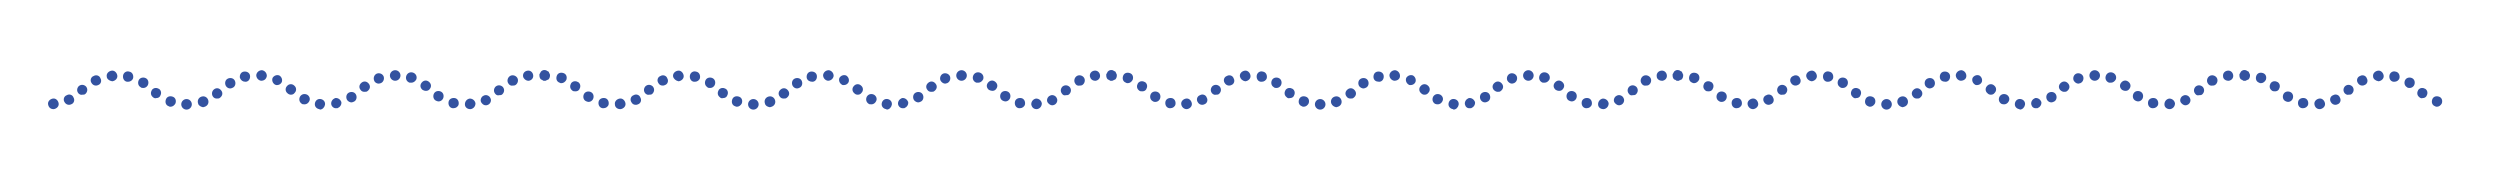 <?xml version="1.0" encoding="utf-8"?>
<!-- Generator: Adobe Illustrator 26.1.0, SVG Export Plug-In . SVG Version: 6.00 Build 0)  -->
<svg version="1.1" id="Layer_1" xmlns="http://www.w3.org/2000/svg" xmlns:xlink="http://www.w3.org/1999/xlink" x="0px" y="0px"
	 viewBox="0 0 520 37.9" style="enable-background:new 0 0 520 37.9;" xml:space="preserve">
<style type="text/css">
	.st0{fill:#3352A0;}
</style>
<g>
	<g>
		<path class="st0" d="M37.7,21.7c0-0.6,0.5-1.1,1.1-1.1l0,0c0,0,0,0,0,0l0,0c0.6,0,1.1,0.5,1.1,1.1l0,0c0,0.6-0.5,1.1-1.1,1.1l0,0
			C38.2,22.8,37.7,22.3,37.7,21.7z M96.7,21.7c0-0.6,0.4-1.1,1-1.2l0,0c0.6,0,1.1,0.4,1.2,1l0,0c0,0.6-0.4,1.1-1,1.2l0,0
			c0,0-0.1,0-0.1,0l0,0C97.2,22.7,96.7,22.3,96.7,21.7z M10,21.7c-0.1-0.6,0.4-1.1,1-1.2l0,0l0,0l0,0c0.6-0.1,1.1,0.4,1.2,1l0,0
			c0.1,0.6-0.4,1.1-1,1.2l0,0c0,0-0.1,0-0.1,0l0,0C10.5,22.7,10.1,22.3,10,21.7z M66.4,22.7c-0.6-0.1-1-0.6-0.9-1.2l0,0
			c0.1-0.6,0.6-1,1.2-0.9l0,0l0,0l0,0c0.6,0.1,1,0.6,0.9,1.2l0,0c-0.1,0.5-0.5,1-1.1,1l0,0C66.5,22.7,66.5,22.7,66.4,22.7z
			 M68.9,21.7c-0.1-0.6,0.3-1.1,0.8-1.3l0,0c0.6-0.1,1.1,0.3,1.3,0.8l0,0c0.1,0.6-0.3,1.1-0.8,1.3l0,0c-0.1,0-0.1,0-0.2,0l0,0
			C69.5,22.6,69,22.2,68.9,21.7z M94.1,22.5L94.1,22.5c-0.6-0.1-0.9-0.7-0.8-1.3l0,0c0.1-0.6,0.7-0.9,1.3-0.8l0,0l0,0l0,0
			c0.6,0.1,0.9,0.7,0.8,1.3l0,0c-0.1,0.5-0.6,0.8-1,0.8l0,0C94.2,22.5,94.2,22.5,94.1,22.5z M41.2,21.5c-0.2-0.6,0.1-1.2,0.7-1.4
			l0,0c0,0,0,0,0,0l0,0c0.6-0.2,1.2,0.1,1.4,0.7l0,0c0.2,0.6-0.1,1.2-0.7,1.4l0,0c-0.1,0-0.2,0.1-0.4,0.1l0,0
			C41.8,22.2,41.3,22,41.2,21.5z M35.1,22.1L35.1,22.1c-0.6-0.2-0.8-0.8-0.6-1.4l0,0c0.2-0.6,0.8-0.8,1.4-0.6l0,0
			c0.6,0.2,0.8,0.8,0.6,1.4l0,0c-0.2,0.4-0.6,0.7-1,0.7l0,0C35.3,22.2,35.2,22.2,35.1,22.1z M100.1,21.3c-0.3-0.5,0-1.2,0.5-1.4l0,0
			l0,0l0,0c0.5-0.3,1.2,0,1.4,0.5l0,0c0.3,0.5,0,1.2-0.5,1.4h0c-0.2,0.1-0.3,0.1-0.5,0.1l0,0C100.6,21.9,100.3,21.6,100.1,21.3z
			 M13.4,21.2c-0.3-0.5-0.1-1.2,0.5-1.4l0,0c0.5-0.3,1.2-0.1,1.4,0.5l0,0c0.3,0.5,0.1,1.2-0.5,1.4l0,0c-0.2,0.1-0.3,0.1-0.5,0.1l0,0
			C14,21.8,13.6,21.6,13.4,21.2z M62.8,21.6c-0.5-0.3-0.7-0.9-0.4-1.5l0,0c0.3-0.5,0.9-0.7,1.5-0.4l0,0c0.5,0.3,0.7,0.9,0.4,1.4l0,0
			c-0.2,0.4-0.6,0.6-0.9,0.6l0,0C63.1,21.7,62.9,21.7,62.8,21.6z M72.2,20.8c-0.3-0.5-0.2-1.2,0.3-1.5l0,0l0,0l0,0
			c0.5-0.3,1.2-0.2,1.5,0.3l0,0c0.3,0.5,0.2,1.2-0.3,1.5l0,0c-0.2,0.1-0.4,0.2-0.6,0.2l0,0C72.8,21.3,72.4,21.1,72.2,20.8z
			 M90.6,20.9L90.6,20.9c-0.5-0.3-0.6-1-0.3-1.5l0,0c0.3-0.5,1-0.6,1.5-0.3l0,0l0,0l0,0c0.5,0.3,0.6,1,0.3,1.5l0,0
			c-0.2,0.3-0.5,0.5-0.9,0.5l0,0C91,21.1,90.8,21,90.6,20.9z M44.3,20.1C44,19.7,44,19,44.5,18.6l0,0c0.5-0.4,1.1-0.3,1.5,0.2l0,0
			c0.4,0.5,0.3,1.1-0.2,1.5l0,0c-0.2,0.2-0.4,0.2-0.7,0.2l0,0C44.8,20.5,44.5,20.4,44.3,20.1z M31.8,20.2c-0.5-0.4-0.5-1-0.2-1.5
			l0,0c0.4-0.5,1-0.5,1.5-0.2l0,0c0.5,0.4,0.5,1,0.2,1.5l0,0c-0.2,0.3-0.5,0.4-0.8,0.4l0,0C32.3,20.5,32,20.4,31.8,20.2z M103,19.5
			c-0.4-0.5-0.3-1.1,0.1-1.5l0,0c0.5-0.4,1.1-0.3,1.5,0.1l0,0c0.4,0.5,0.3,1.1-0.1,1.5l0,0c-0.2,0.2-0.4,0.2-0.7,0.2l0,0
			C103.6,19.9,103.2,19.8,103,19.5z M16.3,19.4c-0.4-0.5-0.3-1.1,0.1-1.5l0,0c0,0,0,0,0,0l0,0c0.5-0.4,1.1-0.3,1.5,0.1l0,0
			c0.4,0.5,0.3,1.1-0.1,1.5l0,0c-0.2,0.2-0.4,0.2-0.7,0.2l0,0C16.8,19.8,16.5,19.6,16.3,19.4z M59.8,19.4L59.8,19.4
			c-0.5-0.4-0.5-1.1-0.1-1.5l0,0c0.4-0.5,1.1-0.5,1.5-0.1l0,0c0.5,0.4,0.5,1.1,0.1,1.5l0,0c-0.2,0.3-0.5,0.4-0.8,0.4l0,0
			C60.3,19.7,60,19.6,59.8,19.4z M75,18.7c-0.4-0.5-0.3-1.1,0.2-1.5l0,0c0.5-0.4,1.1-0.3,1.5,0.2l0,0c0.4,0.5,0.3,1.1-0.2,1.5h0
			c-0.2,0.2-0.4,0.2-0.7,0.2l0,0C75.5,19.1,75.2,19,75,18.7z M87.9,18.7c-0.5-0.4-0.6-1-0.2-1.5l0,0c0.4-0.5,1-0.6,1.5-0.2l0,0
			c0.5,0.4,0.6,1,0.2,1.5l0,0c-0.2,0.3-0.5,0.4-0.8,0.4l0,0C88.3,18.9,88.1,18.8,87.9,18.7z M47,17.9c-0.3-0.5-0.2-1.2,0.3-1.5l0,0
			c0.5-0.3,1.2-0.2,1.5,0.3l0,0c0.3,0.5,0.2,1.2-0.3,1.5l0,0c-0.2,0.1-0.4,0.2-0.6,0.2l0,0C47.5,18.4,47.2,18.2,47,17.9z M29.2,18.1
			c-0.5-0.3-0.6-1-0.3-1.5l0,0c0.3-0.5,1-0.6,1.5-0.3l0,0c0.5,0.3,0.6,1,0.3,1.5l0,0c-0.2,0.3-0.5,0.5-0.9,0.5l0,0
			C29.6,18.3,29.4,18.3,29.2,18.1z M105.7,17.3c-0.3-0.5-0.1-1.2,0.4-1.5l0,0c0.5-0.3,1.2-0.1,1.5,0.4l0,0c0.3,0.5,0.1,1.2-0.4,1.5
			l0,0c-0.2,0.1-0.3,0.1-0.5,0.1l0,0C106.3,17.9,105.9,17.7,105.7,17.3z M19,17.2c-0.3-0.5-0.1-1.2,0.5-1.4l0,0
			c0.5-0.3,1.2-0.1,1.4,0.5l0,0c0.3,0.5,0.1,1.2-0.5,1.4l0,0c-0.2,0.1-0.3,0.1-0.5,0.1l0,0C19.6,17.8,19.2,17.6,19,17.2z M57.2,17.6
			c-0.5-0.3-0.7-0.9-0.5-1.4l0,0c0.3-0.5,0.9-0.7,1.4-0.5l0,0c0.5,0.3,0.7,0.9,0.5,1.4l0,0c-0.2,0.4-0.6,0.6-1,0.6l0,0
			C57.5,17.7,57.4,17.7,57.2,17.6z M77.8,16.7c-0.2-0.6,0.1-1.2,0.6-1.4l0,0c0,0,0,0,0,0l0,0c0.6-0.2,1.2,0.1,1.4,0.6l0,0
			c0.2,0.6-0.1,1.2-0.6,1.4l0,0c-0.1,0-0.3,0.1-0.4,0.1l0,0C78.3,17.4,77.9,17.1,77.8,16.7z M85.2,17.2c-0.6-0.2-0.9-0.8-0.7-1.4
			l0,0c0.2-0.6,0.8-0.9,1.4-0.7l0,0c0.6,0.2,0.9,0.8,0.7,1.4l0,0c-0.2,0.4-0.6,0.7-1,0.7l0,0C85.4,17.2,85.3,17.2,85.2,17.2z
			 M49.9,16.2c-0.1-0.6,0.2-1.2,0.8-1.3l0,0c0.6-0.1,1.2,0.2,1.3,0.8l0,0c0.1,0.6-0.2,1.2-0.8,1.3l0,0c-0.1,0-0.2,0-0.2,0l0,0
			C50.5,17,50.1,16.7,49.9,16.2z M26.4,17c-0.6-0.1-0.9-0.7-0.8-1.3l0,0c0.1-0.6,0.7-1,1.3-0.8l0,0l0,0l0,0c0.6,0.1,0.9,0.7,0.8,1.3
			l0,0c-0.1,0.5-0.6,0.8-1,0.8l0,0C26.6,17,26.5,17,26.4,17z M108.8,15.9c-0.1-0.6,0.3-1.1,0.9-1.2l0,0l0,0l0,0
			c0.6-0.1,1.1,0.3,1.2,0.9l0,0c0.1,0.6-0.3,1.1-0.9,1.2l0,0c0,0-0.1,0-0.1,0l0,0C109.4,16.8,108.9,16.4,108.8,15.9z M22.2,15.9
			c-0.1-0.6,0.4-1.1,1-1.2l0,0c0.6-0.1,1.1,0.4,1.2,1l0,0c0.1,0.6-0.4,1.1-1,1.2l0,0c0,0-0.1,0-0.1,0l0,0
			C22.7,16.8,22.2,16.4,22.2,15.9z M54.3,16.8L54.3,16.8c-0.6-0.1-1-0.6-1-1.2l0,0c0.1-0.6,0.6-1,1.2-1l0,0l0,0l0,0
			c0.6,0.1,1,0.6,1,1.2l0,0C55.4,16.4,55,16.8,54.3,16.8L54.3,16.8C54.4,16.8,54.3,16.8,54.3,16.8z M81.1,15.7
			c0-0.6,0.5-1.1,1.1-1.1l0,0c0.6,0,1.1,0.5,1.1,1.1l0,0c0,0.6-0.5,1.1-1.1,1.1l0,0c0,0,0,0,0,0l0,0C81.6,16.8,81.1,16.3,81.1,15.7z
			"/>
	</g>
	<g>
		<path class="st0" d="M113.3,16.8c-0.1,0-0.1,0-0.2,0c-0.1,0-0.1,0-0.2-0.1c-0.1,0-0.1-0.1-0.2-0.1c-0.1,0-0.1-0.1-0.2-0.1
			c-0.2-0.2-0.3-0.5-0.3-0.8c0-0.1,0-0.1,0-0.2c0-0.1,0-0.1,0.1-0.2c0-0.1,0.1-0.1,0.1-0.2c0-0.1,0.1-0.1,0.1-0.2
			c0.3-0.3,0.6-0.4,1-0.3c0.1,0,0.1,0,0.2,0.1c0.1,0,0.1,0.1,0.2,0.1c0.1,0,0.1,0.1,0.2,0.1c0,0,0.1,0.1,0.1,0.2
			c0,0.1,0.1,0.1,0.1,0.2c0,0.1,0,0.1,0.1,0.2c0,0.1,0,0.1,0,0.2c0,0.3-0.1,0.6-0.3,0.8c0,0-0.1,0.1-0.2,0.1c-0.1,0-0.1,0.1-0.2,0.1
			c-0.1,0-0.1,0-0.2,0.1C113.5,16.8,113.4,16.8,113.3,16.8z"/>
		<path class="st0" d="M116.4,17.2L116.4,17.2c-0.6-0.2-0.8-0.8-0.6-1.4l0,0c0.2-0.6,0.8-0.8,1.4-0.6l0,0c0.6,0.2,0.8,0.8,0.6,1.4
			l0,0c-0.2,0.4-0.6,0.7-1,0.7l0,0C116.6,17.3,116.5,17.3,116.4,17.2z"/>
		<path class="st0" d="M155.6,21.7c0-0.6,0.5-1.1,1.1-1.1l0,0c0,0,0,0,0,0l0,0c0.6,0,1.1,0.5,1.1,1.1l0,0c0,0.6-0.5,1.1-1.1,1.1l0,0
			C156.1,22.8,155.6,22.3,155.6,21.7z M214.5,21.7c0-0.6,0.4-1.1,1-1.2l0,0c0.6,0,1.1,0.4,1.2,1l0,0c0,0.6-0.4,1.1-1,1.2l0,0
			c0,0-0.1,0-0.1,0l0,0C215,22.7,214.6,22.3,214.5,21.7z M127.9,21.7c-0.1-0.6,0.4-1.1,1-1.2l0,0l0,0l0,0c0.6-0.1,1.1,0.4,1.2,1l0,0
			c0.1,0.6-0.4,1.1-1,1.2l0,0c0,0-0.1,0-0.1,0l0,0C128.4,22.7,127.9,22.3,127.9,21.7z M184.3,22.7c-0.6-0.1-1-0.6-0.9-1.2l0,0
			c0.1-0.6,0.6-1,1.2-0.9l0,0l0,0l0,0c0.6,0.1,1,0.6,0.9,1.2l0,0c-0.1,0.5-0.5,1-1.1,1l0,0C184.4,22.7,184.4,22.7,184.3,22.7z
			 M186.8,21.7c-0.1-0.6,0.3-1.1,0.8-1.3l0,0c0.6-0.1,1.1,0.3,1.3,0.8l0,0c0.1,0.6-0.3,1.1-0.8,1.3l0,0c-0.1,0-0.1,0-0.2,0l0,0
			C187.4,22.6,186.9,22.2,186.8,21.7z M125.3,22.5L125.3,22.5c-0.6-0.1-0.9-0.7-0.8-1.3l0,0c0.1-0.6,0.7-0.9,1.3-0.8l0,0l0,0l0,0
			c0.6,0.1,0.9,0.7,0.8,1.3l0,0c-0.1,0.5-0.6,0.8-1,0.8l0,0C125.4,22.5,125.4,22.5,125.3,22.5z M211.9,22.5L211.9,22.5
			c-0.6-0.1-0.9-0.7-0.8-1.3l0,0c0.1-0.6,0.7-0.9,1.3-0.8l0,0l0,0l0,0c0.6,0.1,0.9,0.7,0.8,1.3l0,0c-0.1,0.5-0.6,0.8-1,0.8l0,0
			C212.1,22.5,212,22.5,211.9,22.5z M159.1,21.5c-0.2-0.6,0.1-1.2,0.7-1.4l0,0c0,0,0,0,0,0l0,0c0.6-0.2,1.2,0.1,1.4,0.7l0,0
			c0.2,0.6-0.1,1.2-0.7,1.4l0,0c-0.1,0-0.2,0.1-0.4,0.1l0,0C159.6,22.2,159.2,22,159.1,21.5z M152.9,22.1L152.9,22.1
			c-0.6-0.2-0.8-0.8-0.6-1.4l0,0c0.2-0.6,0.8-0.8,1.4-0.6l0,0c0.6,0.2,0.8,0.8,0.6,1.4l0,0c-0.2,0.4-0.6,0.7-1,0.7l0,0
			C153.2,22.2,153.1,22.2,152.9,22.1z M217.9,21.3c-0.3-0.5,0-1.2,0.5-1.4l0,0l0,0l0,0c0.5-0.3,1.2,0,1.4,0.5l0,0
			c0.3,0.5,0,1.2-0.5,1.4h0c-0.2,0.1-0.3,0.1-0.5,0.1l0,0C218.5,21.9,218.1,21.6,217.9,21.3z M131.3,21.2c-0.3-0.5-0.1-1.2,0.5-1.4
			l0,0c0.5-0.3,1.2-0.1,1.4,0.5l0,0c0.3,0.5,0.1,1.2-0.5,1.4l0,0c-0.2,0.1-0.3,0.1-0.5,0.1l0,0C131.8,21.8,131.5,21.6,131.3,21.2z
			 M180.7,21.6c-0.5-0.3-0.7-0.9-0.4-1.5l0,0c0.3-0.5,0.9-0.7,1.5-0.4l0,0c0.5,0.3,0.7,0.9,0.4,1.4l0,0c-0.2,0.4-0.6,0.6-0.9,0.6
			l0,0C181,21.7,180.8,21.7,180.7,21.6z M190.1,20.8c-0.3-0.5-0.2-1.2,0.3-1.5l0,0l0,0l0,0c0.5-0.3,1.2-0.2,1.5,0.3l0,0
			c0.3,0.5,0.2,1.2-0.3,1.5l0,0c-0.2,0.1-0.4,0.2-0.6,0.2l0,0C190.7,21.3,190.3,21.1,190.1,20.8z M121.8,21c-0.5-0.3-0.6-1-0.3-1.5
			l0,0c0.3-0.5,1-0.6,1.5-0.3l0,0l0,0l0,0c0.5,0.3,0.6,1,0.3,1.5l0,0c-0.2,0.3-0.5,0.5-0.9,0.5l0,0C122.2,21.2,122,21.1,121.8,21z
			 M208.5,20.9L208.5,20.9c-0.5-0.3-0.6-1-0.3-1.5l0,0c0.3-0.5,1-0.6,1.5-0.3l0,0l0,0l0,0c0.5,0.3,0.6,1,0.3,1.5l0,0
			c-0.2,0.3-0.5,0.5-0.9,0.5l0,0C208.9,21.1,208.7,21,208.5,20.9z M162.2,20.1c-0.4-0.5-0.3-1.1,0.2-1.5l0,0
			c0.5-0.4,1.1-0.3,1.5,0.2l0,0c0.4,0.5,0.3,1.1-0.2,1.5l0,0c-0.2,0.2-0.4,0.2-0.7,0.2l0,0C162.7,20.5,162.4,20.4,162.2,20.1z
			 M149.7,20.2c-0.5-0.4-0.5-1-0.2-1.5l0,0c0.4-0.5,1-0.5,1.5-0.2l0,0c0.5,0.4,0.5,1,0.2,1.5l0,0c-0.2,0.3-0.5,0.4-0.8,0.4l0,0
			C150.1,20.5,149.9,20.4,149.7,20.2z M220.9,19.5c-0.4-0.5-0.3-1.1,0.1-1.5l0,0c0.5-0.4,1.1-0.3,1.5,0.1l0,0
			c0.4,0.5,0.3,1.1-0.1,1.5l0,0c-0.2,0.2-0.4,0.2-0.7,0.2l0,0C221.4,19.9,221.1,19.8,220.9,19.5z M134.2,19.4
			c-0.4-0.5-0.3-1.1,0.1-1.5l0,0c0,0,0,0,0,0l0,0c0.5-0.4,1.1-0.3,1.5,0.1l0,0c0.4,0.5,0.3,1.1-0.1,1.5l0,0
			c-0.2,0.2-0.4,0.2-0.7,0.2l0,0C134.7,19.8,134.4,19.6,134.2,19.4z M177.7,19.4L177.7,19.4c-0.5-0.4-0.5-1.1-0.1-1.5l0,0
			c0.4-0.5,1.1-0.5,1.5-0.1l0,0c0.5,0.4,0.5,1.1,0.1,1.5l0,0c-0.2,0.3-0.5,0.4-0.8,0.4l0,0C178.1,19.7,177.9,19.6,177.7,19.4z
			 M192.9,18.7c-0.4-0.5-0.3-1.1,0.2-1.5l0,0c0.5-0.4,1.1-0.3,1.5,0.2l0,0c0.4,0.5,0.3,1.1-0.2,1.5h0c-0.2,0.2-0.4,0.2-0.7,0.2l0,0
			C193.4,19.1,193.1,19,192.9,18.7z M119,18.8c-0.5-0.4-0.5-1-0.2-1.5l0,0c0.4-0.5,1-0.5,1.5-0.2l0,0c0.5,0.4,0.5,1,0.2,1.5l0,0
			c-0.2,0.3-0.5,0.4-0.8,0.4l0,0C119.4,19,119.2,19,119,18.8z M205.7,18.7c-0.5-0.4-0.6-1-0.2-1.5l0,0c0.4-0.5,1-0.6,1.5-0.2l0,0
			c0.5,0.4,0.6,1,0.2,1.5l0,0c-0.2,0.3-0.5,0.4-0.8,0.4l0,0C206.2,18.9,205.9,18.8,205.7,18.7z M164.9,17.9
			c-0.3-0.5-0.2-1.2,0.3-1.5l0,0c0.5-0.3,1.2-0.2,1.5,0.3l0,0c0.3,0.5,0.2,1.2-0.3,1.5l0,0c-0.2,0.1-0.4,0.2-0.6,0.2l0,0
			C165.4,18.4,165.1,18.2,164.9,17.9z M147.1,18.1c-0.5-0.3-0.6-1-0.3-1.5l0,0c0.3-0.5,1-0.6,1.5-0.3l0,0c0.5,0.3,0.6,1,0.3,1.5l0,0
			c-0.2,0.3-0.5,0.5-0.9,0.5l0,0C147.5,18.3,147.2,18.3,147.1,18.1z M223.6,17.3c-0.3-0.5-0.1-1.2,0.4-1.5l0,0
			c0.5-0.3,1.2-0.1,1.5,0.4l0,0c0.3,0.5,0.1,1.2-0.4,1.5l0,0c-0.2,0.1-0.3,0.1-0.5,0.1l0,0C224.1,17.9,223.8,17.7,223.6,17.3z
			 M136.9,17.2c-0.3-0.5-0.1-1.2,0.5-1.4l0,0c0.5-0.3,1.2-0.1,1.4,0.5l0,0c0.3,0.5,0.1,1.2-0.5,1.4l0,0c-0.2,0.1-0.3,0.1-0.5,0.1
			l0,0C137.4,17.8,137.1,17.6,136.9,17.2z M175.1,17.6c-0.5-0.3-0.7-0.9-0.5-1.4l0,0c0.3-0.5,0.9-0.7,1.4-0.5l0,0
			c0.5,0.3,0.7,0.9,0.5,1.4l0,0c-0.2,0.4-0.6,0.6-1,0.6l0,0C175.4,17.7,175.2,17.7,175.1,17.6z M195.6,16.7
			c-0.2-0.6,0.1-1.2,0.6-1.4l0,0c0,0,0,0,0,0l0,0c0.6-0.2,1.2,0.1,1.4,0.6l0,0c0.2,0.6-0.1,1.2-0.6,1.4l0,0c-0.1,0-0.3,0.1-0.4,0.1
			l0,0C196.2,17.4,195.8,17.1,195.6,16.7z M203.1,17.2c-0.6-0.2-0.9-0.8-0.7-1.4l0,0c0.2-0.6,0.8-0.9,1.4-0.7l0,0
			c0.6,0.2,0.9,0.8,0.7,1.4l0,0c-0.2,0.4-0.6,0.7-1,0.7l0,0C203.3,17.2,203.2,17.2,203.1,17.2z M167.8,16.2
			c-0.1-0.6,0.2-1.2,0.8-1.3l0,0c0.6-0.1,1.2,0.2,1.3,0.8l0,0c0.1,0.6-0.2,1.2-0.8,1.3l0,0c-0.1,0-0.2,0-0.2,0l0,0
			C168.4,17,167.9,16.7,167.8,16.2z M144.3,17c-0.6-0.1-0.9-0.7-0.8-1.3l0,0c0.1-0.6,0.7-1,1.3-0.8l0,0l0,0l0,0
			c0.6,0.1,0.9,0.7,0.8,1.3l0,0c-0.1,0.5-0.6,0.8-1,0.8l0,0C144.4,17,144.4,17,144.3,17z M226.7,15.9c-0.1-0.6,0.3-1.1,0.9-1.2l0,0
			l0,0l0,0c0.6-0.1,1.1,0.3,1.2,0.9l0,0c0.1,0.6-0.3,1.1-0.9,1.2l0,0c0,0-0.1,0-0.1,0l0,0C227.2,16.8,226.8,16.4,226.7,15.9z
			 M140,15.9c-0.1-0.6,0.4-1.1,1-1.2l0,0c0.6-0.1,1.1,0.4,1.2,1l0,0c0.1,0.6-0.4,1.1-1,1.2l0,0c0,0-0.1,0-0.1,0l0,0
			C140.6,16.8,140.1,16.4,140,15.9z M172.2,16.8L172.2,16.8c-0.6-0.1-1-0.6-1-1.2l0,0c0.1-0.6,0.6-1,1.2-1l0,0l0,0l0,0
			c0.6,0.1,1,0.6,1,1.2l0,0C173.3,16.4,172.8,16.8,172.2,16.8L172.2,16.8C172.2,16.8,172.2,16.8,172.2,16.8z M198.9,15.7
			c0-0.6,0.5-1.1,1.1-1.1l0,0c0.6,0,1.1,0.5,1.1,1.1l0,0c0,0.6-0.5,1.1-1.1,1.1l0,0c0,0,0,0,0,0l0,0
			C199.4,16.8,198.9,16.3,198.9,15.7z"/>
	</g>
	<g>
		<path class="st0" d="M231.2,16.8c-0.1,0-0.1,0-0.2,0c-0.1,0-0.1,0-0.2-0.1c-0.1,0-0.1-0.1-0.2-0.1c-0.1,0-0.1-0.1-0.2-0.1
			c-0.2-0.2-0.3-0.5-0.3-0.8c0-0.1,0-0.1,0-0.2c0-0.1,0-0.1,0.1-0.2c0-0.1,0.1-0.1,0.1-0.2c0-0.1,0.1-0.1,0.1-0.2
			c0.3-0.3,0.6-0.4,1-0.3c0.1,0,0.1,0,0.2,0.1c0.1,0,0.1,0.1,0.2,0.1c0.1,0,0.1,0.1,0.2,0.1c0,0,0.1,0.1,0.1,0.2
			c0,0.1,0.1,0.1,0.1,0.2c0,0.1,0,0.1,0.1,0.2c0,0.1,0,0.1,0,0.2c0,0.3-0.1,0.6-0.3,0.8c0,0-0.1,0.1-0.2,0.1c-0.1,0-0.1,0.1-0.2,0.1
			c-0.1,0-0.1,0-0.2,0.1C231.3,16.8,231.3,16.8,231.2,16.8z"/>
		<path class="st0" d="M234.2,17.2L234.2,17.2c-0.6-0.2-0.8-0.8-0.6-1.4l0,0c0.2-0.6,0.8-0.8,1.4-0.6l0,0c0.6,0.2,0.8,0.8,0.6,1.4
			l0,0c-0.2,0.4-0.6,0.7-1,0.7l0,0C234.5,17.3,234.3,17.3,234.2,17.2z"/>
		<path class="st0" d="M273.5,21.7c0-0.6,0.5-1.1,1.1-1.1l0,0c0,0,0,0,0,0l0,0c0.6,0,1.1,0.5,1.1,1.1l0,0c0,0.6-0.5,1.1-1.1,1.1l0,0
			C274,22.8,273.5,22.3,273.5,21.7z M332.4,21.7c0-0.6,0.4-1.1,1-1.2l0,0c0.6,0,1.1,0.4,1.2,1l0,0c0,0.6-0.4,1.1-1,1.2l0,0
			c0,0-0.1,0-0.1,0l0,0C332.9,22.7,332.4,22.3,332.4,21.7z M245.7,21.7c-0.1-0.6,0.4-1.1,1-1.2l0,0l0,0l0,0c0.6-0.1,1.1,0.4,1.2,1
			l0,0c0.1,0.6-0.4,1.1-1,1.2l0,0c0,0-0.1,0-0.1,0l0,0C246.3,22.7,245.8,22.3,245.7,21.7z M302.2,22.7c-0.6-0.1-1-0.6-0.9-1.2l0,0
			c0.1-0.6,0.6-1,1.2-0.9l0,0l0,0l0,0c0.6,0.1,1,0.6,0.9,1.2l0,0c-0.1,0.5-0.5,1-1.1,1l0,0C302.3,22.7,302.2,22.7,302.2,22.7z
			 M304.7,21.7c-0.1-0.6,0.3-1.1,0.8-1.3l0,0c0.6-0.1,1.1,0.3,1.3,0.8l0,0c0.1,0.6-0.3,1.1-0.8,1.3l0,0c-0.1,0-0.1,0-0.2,0l0,0
			C305.2,22.6,304.8,22.2,304.7,21.7z M243.2,22.5L243.2,22.5c-0.6-0.1-0.9-0.7-0.8-1.3l0,0c0.1-0.6,0.7-0.9,1.3-0.8l0,0l0,0l0,0
			c0.6,0.1,0.9,0.7,0.8,1.3l0,0c-0.1,0.5-0.6,0.8-1,0.8l0,0C243.3,22.5,243.2,22.5,243.2,22.5z M329.8,22.5L329.8,22.5
			c-0.6-0.1-0.9-0.7-0.8-1.3l0,0c0.1-0.6,0.7-0.9,1.3-0.8l0,0l0,0l0,0c0.6,0.1,0.9,0.7,0.8,1.3l0,0c-0.1,0.5-0.6,0.8-1,0.8l0,0
			C330,22.5,329.9,22.5,329.8,22.5z M276.9,21.5c-0.2-0.6,0.1-1.2,0.7-1.4l0,0c0,0,0,0,0,0l0,0c0.6-0.2,1.2,0.1,1.4,0.7l0,0
			c0.2,0.6-0.1,1.2-0.7,1.4l0,0c-0.1,0-0.2,0.1-0.4,0.1l0,0C277.5,22.2,277.1,22,276.9,21.5z M270.8,22.1L270.8,22.1
			c-0.6-0.2-0.8-0.8-0.6-1.4l0,0c0.2-0.6,0.8-0.8,1.4-0.6l0,0c0.6,0.2,0.8,0.8,0.6,1.4l0,0c-0.2,0.4-0.6,0.7-1,0.7l0,0
			C271.1,22.2,270.9,22.2,270.8,22.1z M335.8,21.3c-0.3-0.5,0-1.2,0.5-1.4l0,0l0,0l0,0c0.5-0.3,1.2,0,1.4,0.5l0,0
			c0.3,0.5,0,1.2-0.5,1.4h0c-0.2,0.1-0.3,0.1-0.5,0.1l0,0C336.4,21.9,336,21.6,335.8,21.3z M249.1,21.2c-0.3-0.5-0.1-1.2,0.5-1.4
			l0,0c0.5-0.3,1.2-0.1,1.4,0.5l0,0c0.3,0.5,0.1,1.2-0.5,1.4l0,0c-0.2,0.1-0.3,0.1-0.5,0.1l0,0C249.7,21.8,249.3,21.6,249.1,21.2z
			 M298.5,21.6c-0.5-0.3-0.7-0.9-0.4-1.5l0,0c0.3-0.5,0.9-0.7,1.5-0.4l0,0c0.5,0.3,0.7,0.9,0.4,1.4l0,0c-0.2,0.4-0.6,0.6-0.9,0.6
			l0,0C298.9,21.7,298.7,21.7,298.5,21.6z M308,20.8c-0.3-0.5-0.2-1.2,0.3-1.5l0,0l0,0l0,0c0.5-0.3,1.2-0.2,1.5,0.3l0,0
			c0.3,0.5,0.2,1.2-0.3,1.5l0,0c-0.2,0.1-0.4,0.2-0.6,0.2l0,0C308.5,21.3,308.2,21.1,308,20.8z M239.7,21c-0.5-0.3-0.6-1-0.3-1.5
			l0,0c0.3-0.5,1-0.6,1.5-0.3l0,0l0,0l0,0c0.5,0.3,0.6,1,0.3,1.5l0,0c-0.2,0.3-0.5,0.5-0.9,0.5l0,0C240,21.2,239.8,21.1,239.7,21z
			 M326.3,20.9L326.3,20.9c-0.5-0.3-0.6-1-0.3-1.5l0,0c0.3-0.5,1-0.6,1.5-0.3l0,0l0,0l0,0c0.5,0.3,0.6,1,0.3,1.5l0,0
			c-0.2,0.3-0.5,0.5-0.9,0.5l0,0C326.7,21.1,326.5,21,326.3,20.9z M280.1,20.1c-0.4-0.5-0.3-1.1,0.2-1.5l0,0
			c0.5-0.4,1.1-0.3,1.5,0.2l0,0c0.4,0.5,0.3,1.1-0.2,1.5l0,0c-0.2,0.2-0.4,0.2-0.7,0.2l0,0C280.6,20.5,280.3,20.4,280.1,20.1z
			 M267.6,20.2c-0.5-0.4-0.5-1-0.2-1.5l0,0c0.4-0.5,1-0.5,1.5-0.2l0,0c0.5,0.4,0.5,1,0.2,1.5l0,0c-0.2,0.3-0.5,0.4-0.8,0.4l0,0
			C268,20.5,267.8,20.4,267.6,20.2z M338.8,19.5c-0.4-0.5-0.3-1.1,0.1-1.5l0,0c0.5-0.4,1.1-0.3,1.5,0.1l0,0c0.4,0.5,0.3,1.1-0.1,1.5
			l0,0c-0.2,0.2-0.4,0.2-0.7,0.2l0,0C339.3,19.9,339,19.8,338.8,19.5z M252.1,19.4c-0.4-0.5-0.3-1.1,0.1-1.5l0,0c0,0,0,0,0,0l0,0
			c0.5-0.4,1.1-0.3,1.5,0.1l0,0c0.4,0.5,0.3,1.1-0.1,1.5l0,0c-0.2,0.2-0.4,0.2-0.7,0.2l0,0C252.6,19.8,252.3,19.6,252.1,19.4z
			 M295.6,19.4L295.6,19.4c-0.5-0.4-0.5-1.1-0.1-1.5l0,0c0.4-0.5,1.1-0.5,1.5-0.1l0,0c0.5,0.4,0.5,1.1,0.1,1.5l0,0
			c-0.2,0.3-0.5,0.4-0.8,0.4l0,0C296,19.7,295.8,19.6,295.6,19.4z M310.7,18.7c-0.4-0.5-0.3-1.1,0.2-1.5l0,0
			c0.5-0.4,1.1-0.3,1.5,0.2l0,0c0.4,0.5,0.3,1.1-0.2,1.5h0c-0.2,0.2-0.4,0.2-0.7,0.2l0,0C311.3,19.1,311,19,310.7,18.7z M236.9,18.8
			c-0.5-0.4-0.5-1-0.2-1.5l0,0c0.4-0.5,1-0.5,1.5-0.2l0,0c0.5,0.4,0.5,1,0.2,1.5l0,0c-0.2,0.3-0.5,0.4-0.8,0.4l0,0
			C237.3,19,237.1,19,236.9,18.8z M323.6,18.7c-0.5-0.4-0.6-1-0.2-1.5l0,0c0.4-0.5,1-0.6,1.5-0.2l0,0c0.5,0.4,0.6,1,0.2,1.5l0,0
			c-0.2,0.3-0.5,0.4-0.8,0.4l0,0C324,18.9,323.8,18.8,323.6,18.7z M282.7,17.9c-0.3-0.5-0.2-1.2,0.3-1.5l0,0
			c0.5-0.3,1.2-0.2,1.5,0.3l0,0c0.3,0.5,0.2,1.2-0.3,1.5l0,0c-0.2,0.1-0.4,0.2-0.6,0.2l0,0C283.3,18.4,282.9,18.2,282.7,17.9z
			 M264.9,18.1c-0.5-0.3-0.6-1-0.3-1.5l0,0c0.3-0.5,1-0.6,1.5-0.3l0,0c0.5,0.3,0.6,1,0.3,1.5l0,0c-0.2,0.3-0.5,0.5-0.9,0.5l0,0
			C265.3,18.3,265.1,18.3,264.9,18.1z M341.4,17.3c-0.3-0.5-0.1-1.2,0.4-1.5l0,0c0.5-0.3,1.2-0.1,1.5,0.4l0,0
			c0.3,0.5,0.1,1.2-0.4,1.5l0,0c-0.2,0.1-0.3,0.1-0.5,0.1l0,0C342,17.9,341.6,17.7,341.4,17.3z M254.7,17.2
			c-0.3-0.5-0.1-1.2,0.5-1.4l0,0c0.5-0.3,1.2-0.1,1.4,0.5l0,0c0.3,0.5,0.1,1.2-0.5,1.4l0,0c-0.2,0.1-0.3,0.1-0.5,0.1l0,0
			C255.3,17.8,254.9,17.6,254.7,17.2z M293,17.6c-0.5-0.3-0.7-0.9-0.5-1.4l0,0c0.3-0.5,0.9-0.7,1.4-0.5l0,0c0.5,0.3,0.7,0.9,0.5,1.4
			l0,0c-0.2,0.4-0.6,0.6-1,0.6l0,0C293.3,17.7,293.1,17.7,293,17.6z M313.5,16.7c-0.2-0.6,0.1-1.2,0.6-1.4l0,0c0,0,0,0,0,0l0,0
			c0.6-0.2,1.2,0.1,1.4,0.6l0,0c0.2,0.6-0.1,1.2-0.6,1.4l0,0c-0.1,0-0.3,0.1-0.4,0.1l0,0C314.1,17.4,313.7,17.1,313.5,16.7z
			 M320.9,17.2c-0.6-0.2-0.9-0.8-0.7-1.4l0,0c0.2-0.6,0.8-0.9,1.4-0.7l0,0c0.6,0.2,0.9,0.8,0.7,1.4l0,0c-0.2,0.4-0.6,0.7-1,0.7l0,0
			C321.2,17.2,321,17.2,320.9,17.2z M285.7,16.2c-0.1-0.6,0.2-1.2,0.8-1.3l0,0c0.6-0.1,1.2,0.2,1.3,0.8l0,0c0.1,0.6-0.2,1.2-0.8,1.3
			l0,0c-0.1,0-0.2,0-0.2,0l0,0C286.2,17,285.8,16.7,285.7,16.2z M262.2,17c-0.6-0.1-0.9-0.7-0.8-1.3l0,0c0.1-0.6,0.7-1,1.3-0.8l0,0
			l0,0l0,0c0.6,0.1,0.9,0.7,0.8,1.3l0,0c-0.1,0.5-0.6,0.8-1,0.8l0,0C262.3,17,262.2,17,262.2,17z M344.6,15.9
			c-0.1-0.6,0.3-1.1,0.9-1.2l0,0l0,0l0,0c0.6-0.1,1.1,0.3,1.2,0.9l0,0c0.1,0.6-0.3,1.1-0.9,1.2l0,0c0,0-0.1,0-0.1,0l0,0
			C345.1,16.8,344.6,16.4,344.6,15.9z M257.9,15.9c-0.1-0.6,0.4-1.1,1-1.2l0,0c0.6-0.1,1.1,0.4,1.2,1l0,0c0.1,0.6-0.4,1.1-1,1.2l0,0
			c0,0-0.1,0-0.1,0l0,0C258.4,16.8,258,16.4,257.9,15.9z M290,16.8L290,16.8c-0.6-0.1-1-0.6-1-1.2l0,0c0.1-0.6,0.6-1,1.2-1l0,0l0,0
			l0,0c0.6,0.1,1,0.6,1,1.2l0,0C291.2,16.4,290.7,16.8,290,16.8L290,16.8C290.1,16.8,290.1,16.8,290,16.8z M316.8,15.7
			c0-0.6,0.5-1.1,1.1-1.1l0,0c0.6,0,1.1,0.5,1.1,1.1l0,0c0,0.6-0.5,1.1-1.1,1.1l0,0c0,0,0,0,0,0l0,0
			C317.3,16.8,316.8,16.3,316.8,15.7z"/>
	</g>
	<g>
		<path class="st0" d="M349,16.8c-0.1,0-0.1,0-0.2,0c-0.1,0-0.1,0-0.2-0.1s-0.1-0.1-0.2-0.1c-0.1,0-0.1-0.1-0.2-0.1
			c-0.2-0.2-0.3-0.5-0.3-0.8c0-0.1,0-0.1,0-0.2c0-0.1,0-0.1,0.1-0.2c0-0.1,0.1-0.1,0.1-0.2c0-0.1,0.1-0.1,0.1-0.2
			c0.3-0.3,0.6-0.4,1-0.3c0.1,0,0.1,0,0.2,0.1c0.1,0,0.1,0.1,0.2,0.1c0.1,0,0.1,0.1,0.2,0.1c0,0,0.1,0.1,0.1,0.2
			c0,0.1,0.1,0.1,0.1,0.2c0,0.1,0,0.1,0.1,0.2c0,0.1,0,0.1,0,0.2c0,0.3-0.1,0.6-0.3,0.8c0,0-0.1,0.1-0.2,0.1c-0.1,0-0.1,0.1-0.2,0.1
			c-0.1,0-0.1,0-0.2,0.1C349.1,16.8,349.1,16.8,349,16.8z"/>
		<path class="st0" d="M352,17.2L352,17.2c-0.6-0.2-0.8-0.8-0.6-1.4l0,0c0.2-0.6,0.8-0.8,1.4-0.6l0,0c0.6,0.2,0.8,0.8,0.6,1.4l0,0
			c-0.2,0.4-0.6,0.7-1,0.7l0,0C352.3,17.3,352.1,17.3,352,17.2z"/>
		<path class="st0" d="M391.3,21.7c0-0.6,0.5-1.1,1.1-1.1l0,0c0,0,0,0,0,0l0,0c0.6,0,1.1,0.5,1.1,1.1l0,0c0,0.6-0.5,1.1-1.1,1.1l0,0
			C391.8,22.8,391.3,22.3,391.3,21.7z M450.2,21.7c0-0.6,0.4-1.1,1-1.2l0,0c0.6,0,1.1,0.4,1.2,1l0,0c0,0.6-0.4,1.1-1,1.2l0,0
			c0,0-0.1,0-0.1,0l0,0C450.7,22.7,450.2,22.3,450.2,21.7z M363.5,21.7c-0.1-0.6,0.4-1.1,1-1.2l0,0l0,0l0,0c0.6-0.1,1.1,0.4,1.2,1
			l0,0c0.1,0.6-0.4,1.1-1,1.2l0,0c0,0-0.1,0-0.1,0l0,0C364.1,22.7,363.6,22.3,363.5,21.7z M420,22.7c-0.6-0.1-1-0.6-0.9-1.2l0,0
			c0.1-0.6,0.6-1,1.2-0.9l0,0l0,0l0,0c0.6,0.1,1,0.6,0.9,1.2l0,0c-0.1,0.5-0.5,1-1.1,1l0,0C420.1,22.7,420,22.7,420,22.7z
			 M422.5,21.7c-0.1-0.6,0.3-1.1,0.8-1.3l0,0c0.6-0.1,1.1,0.3,1.3,0.8l0,0c0.1,0.6-0.3,1.1-0.8,1.3l0,0c-0.1,0-0.1,0-0.2,0l0,0
			C423,22.6,422.6,22.2,422.5,21.7z M361,22.5L361,22.5c-0.6-0.1-0.9-0.7-0.8-1.3l0,0c0.1-0.6,0.7-0.9,1.3-0.8l0,0l0,0l0,0
			c0.6,0.1,0.9,0.7,0.8,1.3l0,0c-0.1,0.5-0.6,0.8-1,0.8l0,0C361.1,22.5,361,22.5,361,22.5z M447.6,22.5L447.6,22.5
			c-0.6-0.1-0.9-0.7-0.8-1.3l0,0c0.1-0.6,0.7-0.9,1.3-0.8l0,0l0,0l0,0c0.6,0.1,0.9,0.7,0.8,1.3l0,0c-0.1,0.5-0.6,0.8-1,0.8l0,0
			C447.8,22.5,447.7,22.5,447.6,22.5z M394.7,21.5c-0.2-0.6,0.1-1.2,0.7-1.4l0,0c0,0,0,0,0,0l0,0c0.6-0.2,1.2,0.1,1.4,0.7l0,0
			c0.2,0.6-0.1,1.2-0.7,1.4l0,0c-0.1,0-0.2,0.1-0.4,0.1l0,0C395.3,22.2,394.9,22,394.7,21.5z M388.6,22.1L388.6,22.1
			c-0.6-0.2-0.8-0.8-0.6-1.4l0,0c0.2-0.6,0.8-0.8,1.4-0.6l0,0c0.6,0.2,0.8,0.8,0.6,1.4l0,0c-0.2,0.4-0.6,0.7-1,0.7l0,0
			C388.9,22.2,388.7,22.2,388.6,22.1z M453.6,21.3c-0.3-0.5,0-1.2,0.5-1.4l0,0l0,0l0,0c0.5-0.3,1.2,0,1.4,0.5l0,0
			c0.3,0.5,0,1.2-0.5,1.4h0c-0.2,0.1-0.3,0.1-0.5,0.1l0,0C454.2,21.9,453.8,21.6,453.6,21.3z M366.9,21.2c-0.3-0.5-0.1-1.2,0.5-1.4
			l0,0c0.5-0.3,1.2-0.1,1.4,0.5l0,0c0.3,0.5,0.1,1.2-0.5,1.4l0,0c-0.2,0.1-0.3,0.1-0.5,0.1l0,0C367.5,21.8,367.1,21.6,366.9,21.2z
			 M416.3,21.6c-0.5-0.3-0.7-0.9-0.4-1.5l0,0c0.3-0.5,0.9-0.7,1.5-0.4l0,0c0.5,0.3,0.7,0.9,0.4,1.4l0,0c-0.2,0.4-0.6,0.6-0.9,0.6
			l0,0C416.7,21.7,416.5,21.7,416.3,21.6z M425.8,20.8c-0.3-0.5-0.2-1.2,0.3-1.5l0,0l0,0l0,0c0.5-0.3,1.2-0.2,1.5,0.3l0,0
			c0.3,0.5,0.2,1.2-0.3,1.5l0,0c-0.2,0.1-0.4,0.2-0.6,0.2l0,0C426.3,21.3,426,21.1,425.8,20.8z M357.5,21c-0.5-0.3-0.6-1-0.3-1.5
			l0,0c0.3-0.5,1-0.6,1.5-0.3l0,0l0,0l0,0c0.5,0.3,0.6,1,0.3,1.5l0,0c-0.2,0.3-0.5,0.5-0.9,0.5l0,0C357.8,21.2,357.6,21.1,357.5,21z
			 M444.1,20.9L444.1,20.9c-0.5-0.3-0.6-1-0.3-1.5l0,0c0.3-0.5,1-0.6,1.5-0.3l0,0l0,0l0,0c0.5,0.3,0.6,1,0.3,1.5l0,0
			c-0.2,0.3-0.5,0.5-0.9,0.5l0,0C444.5,21.1,444.3,21,444.1,20.9z M397.9,20.1c-0.4-0.5-0.3-1.1,0.2-1.5l0,0
			c0.5-0.4,1.1-0.3,1.5,0.2l0,0c0.4,0.5,0.3,1.1-0.2,1.5l0,0c-0.2,0.2-0.4,0.2-0.7,0.2l0,0C398.4,20.5,398.1,20.4,397.9,20.1z
			 M385.4,20.2c-0.5-0.4-0.5-1-0.2-1.5l0,0c0.4-0.5,1-0.5,1.5-0.2l0,0c0.5,0.4,0.5,1,0.2,1.5l0,0c-0.2,0.3-0.5,0.4-0.8,0.4l0,0
			C385.8,20.5,385.6,20.4,385.4,20.2z M456.6,19.5c-0.4-0.5-0.3-1.1,0.1-1.5l0,0c0.5-0.4,1.1-0.3,1.5,0.1l0,0
			c0.4,0.5,0.3,1.1-0.1,1.5l0,0c-0.2,0.2-0.4,0.2-0.7,0.2l0,0C457.1,19.9,456.8,19.8,456.6,19.5z M369.9,19.4
			c-0.4-0.5-0.3-1.1,0.1-1.5l0,0c0,0,0,0,0,0l0,0c0.5-0.4,1.1-0.3,1.5,0.1l0,0c0.4,0.5,0.3,1.1-0.1,1.5l0,0
			c-0.2,0.2-0.4,0.2-0.7,0.2l0,0C370.4,19.8,370.1,19.6,369.9,19.4z M413.4,19.4L413.4,19.4c-0.5-0.4-0.5-1.1-0.1-1.5l0,0
			c0.4-0.5,1.1-0.5,1.5-0.1l0,0c0.5,0.4,0.5,1.1,0.1,1.5l0,0c-0.2,0.3-0.5,0.4-0.8,0.4l0,0C413.8,19.7,413.6,19.6,413.4,19.4z
			 M428.5,18.7c-0.4-0.5-0.3-1.1,0.2-1.5l0,0c0.5-0.4,1.1-0.3,1.5,0.2l0,0c0.4,0.5,0.3,1.1-0.2,1.5h0c-0.2,0.2-0.4,0.2-0.7,0.2l0,0
			C429.1,19.1,428.8,19,428.5,18.7z M354.7,18.8c-0.5-0.4-0.5-1-0.2-1.5l0,0c0.4-0.5,1-0.5,1.5-0.2l0,0c0.5,0.4,0.5,1,0.2,1.5l0,0
			c-0.2,0.3-0.5,0.4-0.8,0.4l0,0C355.1,19,354.9,19,354.7,18.8z M441.4,18.7c-0.5-0.4-0.6-1-0.2-1.5l0,0c0.4-0.5,1-0.6,1.5-0.2l0,0
			c0.5,0.4,0.6,1,0.2,1.5l0,0c-0.2,0.3-0.5,0.4-0.8,0.4l0,0C441.8,18.9,441.6,18.8,441.4,18.7z M400.5,17.9
			c-0.3-0.5-0.2-1.2,0.3-1.5l0,0c0.5-0.3,1.2-0.2,1.5,0.3l0,0c0.3,0.5,0.2,1.2-0.3,1.5l0,0c-0.2,0.1-0.4,0.2-0.6,0.2l0,0
			C401.1,18.4,400.7,18.2,400.5,17.9z M382.7,18.1c-0.5-0.3-0.6-1-0.3-1.5l0,0c0.3-0.5,1-0.6,1.5-0.3l0,0c0.5,0.3,0.6,1,0.3,1.5l0,0
			c-0.2,0.3-0.5,0.5-0.9,0.5l0,0C383.1,18.3,382.9,18.3,382.7,18.1z M459.2,17.3c-0.3-0.5-0.1-1.2,0.4-1.5l0,0
			c0.5-0.3,1.2-0.1,1.5,0.4l0,0c0.3,0.5,0.1,1.2-0.4,1.5l0,0c-0.2,0.1-0.3,0.1-0.5,0.1l0,0C459.8,17.9,459.4,17.7,459.2,17.3z
			 M372.5,17.2c-0.3-0.5-0.1-1.2,0.5-1.4l0,0c0.5-0.3,1.2-0.1,1.4,0.5l0,0c0.3,0.5,0.1,1.2-0.5,1.4l0,0c-0.2,0.1-0.3,0.1-0.5,0.1
			l0,0C373.1,17.8,372.7,17.6,372.5,17.2z M410.8,17.6c-0.5-0.3-0.7-0.9-0.5-1.4l0,0c0.3-0.5,0.9-0.7,1.4-0.5l0,0
			c0.5,0.3,0.7,0.9,0.5,1.4l0,0c-0.2,0.4-0.6,0.6-1,0.6l0,0C411.1,17.7,410.9,17.7,410.8,17.6z M431.3,16.7
			c-0.2-0.6,0.1-1.2,0.6-1.4l0,0c0,0,0,0,0,0l0,0c0.6-0.2,1.2,0.1,1.4,0.6l0,0c0.2,0.6-0.1,1.2-0.6,1.4l0,0c-0.1,0-0.3,0.1-0.4,0.1
			l0,0C431.9,17.4,431.5,17.1,431.3,16.7z M438.7,17.2c-0.6-0.2-0.9-0.8-0.7-1.4l0,0c0.2-0.6,0.8-0.9,1.4-0.7l0,0
			c0.6,0.2,0.9,0.8,0.7,1.4l0,0c-0.2,0.4-0.6,0.7-1,0.7l0,0C439,17.2,438.8,17.2,438.7,17.2z M403.5,16.2c-0.1-0.6,0.2-1.2,0.8-1.3
			l0,0c0.6-0.1,1.2,0.2,1.3,0.8l0,0c0.1,0.6-0.2,1.2-0.8,1.3l0,0c-0.1,0-0.2,0-0.2,0l0,0C404,17,403.6,16.7,403.5,16.2z M380,17
			c-0.6-0.1-0.9-0.7-0.8-1.3l0,0c0.1-0.6,0.7-1,1.3-0.8l0,0l0,0l0,0c0.6,0.1,0.9,0.7,0.8,1.3l0,0c-0.1,0.5-0.6,0.8-1,0.8l0,0
			C380.1,17,380,17,380,17z M462.4,15.9c-0.1-0.6,0.3-1.1,0.9-1.2l0,0l0,0l0,0c0.6-0.1,1.1,0.3,1.2,0.9l0,0c0.1,0.6-0.3,1.1-0.9,1.2
			l0,0c0,0-0.1,0-0.1,0l0,0C462.9,16.8,462.4,16.4,462.4,15.9z M375.7,15.9c-0.1-0.6,0.4-1.1,1-1.2l0,0c0.6-0.1,1.1,0.4,1.2,1l0,0
			c0.1,0.6-0.4,1.1-1,1.2l0,0c0,0-0.1,0-0.1,0l0,0C376.2,16.8,375.8,16.4,375.7,15.9z M407.8,16.8L407.8,16.8c-0.6-0.1-1-0.6-1-1.2
			l0,0c0.1-0.6,0.6-1,1.2-1l0,0l0,0l0,0c0.6,0.1,1,0.6,1,1.2l0,0C409,16.4,408.5,16.8,407.8,16.8L407.8,16.8
			C407.9,16.8,407.9,16.8,407.8,16.8z M434.6,15.7c0-0.6,0.5-1.1,1.1-1.1l0,0c0.6,0,1.1,0.5,1.1,1.1l0,0c0,0.6-0.5,1.1-1.1,1.1l0,0
			c0,0,0,0,0,0l0,0C435.1,16.8,434.6,16.3,434.6,15.7z"/>
	</g>
	<path class="st0" d="M466.9,16.8c-0.1,0-0.1,0-0.2,0c-0.1,0-0.1,0-0.2-0.1c-0.1,0-0.1-0.1-0.2-0.1c-0.1,0-0.1-0.1-0.2-0.1
		c-0.2-0.2-0.3-0.5-0.3-0.8c0-0.1,0-0.1,0-0.2c0-0.1,0-0.1,0.1-0.2c0-0.1,0.1-0.1,0.1-0.2c0-0.1,0.1-0.1,0.1-0.2
		c0.3-0.3,0.6-0.4,1-0.3c0.1,0,0.1,0,0.2,0.1c0.1,0,0.1,0.1,0.2,0.1c0.1,0,0.1,0.1,0.2,0.1c0,0,0.1,0.1,0.1,0.2
		c0,0.1,0.1,0.1,0.1,0.2c0,0.1,0,0.1,0.1,0.2c0,0.1,0,0.1,0,0.2c0,0.3-0.1,0.6-0.3,0.8c0,0-0.1,0.1-0.2,0.1c-0.1,0-0.1,0.1-0.2,0.1
		c-0.1,0-0.1,0-0.2,0.1C467,16.8,466.9,16.8,466.9,16.8z"/>
	<path class="st0" d="M469.9,17.2L469.9,17.2c-0.6-0.2-0.8-0.8-0.6-1.4l0,0c0.2-0.6,0.8-0.8,1.4-0.6l0,0c0.6,0.2,0.8,0.8,0.6,1.4
		l0,0c-0.2,0.4-0.6,0.7-1,0.7l0,0C470.1,17.3,470,17.3,469.9,17.2z"/>
	<path class="st0" d="M481.4,21.7c-0.1-0.6,0.4-1.1,1-1.2l0,0l0,0l0,0c0.6-0.1,1.1,0.4,1.2,1l0,0c0.1,0.6-0.4,1.1-1,1.2l0,0
		c0,0-0.1,0-0.1,0l0,0C481.9,22.7,481.5,22.3,481.4,21.7z M478.8,22.5L478.8,22.5c-0.6-0.1-0.9-0.7-0.8-1.3l0,0
		c0.1-0.6,0.7-0.9,1.3-0.8l0,0l0,0l0,0c0.6,0.1,0.9,0.7,0.8,1.3l0,0c-0.1,0.5-0.6,0.8-1,0.8l0,0C479,22.5,478.9,22.5,478.8,22.5z
		 M506.5,22.1L506.5,22.1c-0.6-0.2-0.8-0.8-0.6-1.4l0,0c0.2-0.6,0.8-0.8,1.4-0.6l0,0c0.6,0.2,0.8,0.8,0.6,1.4l0,0
		c-0.2,0.4-0.6,0.7-1,0.7l0,0C506.7,22.2,506.6,22.2,506.5,22.1z M484.8,21.2c-0.3-0.5-0.1-1.2,0.5-1.4l0,0c0.5-0.3,1.2-0.1,1.4,0.5
		l0,0c0.3,0.5,0.1,1.2-0.5,1.4l0,0c-0.2,0.1-0.3,0.1-0.5,0.1l0,0C485.4,21.8,485,21.6,484.8,21.2z M475.3,21c-0.5-0.3-0.6-1-0.3-1.5
		l0,0c0.3-0.5,1-0.6,1.5-0.3l0,0l0,0l0,0c0.5,0.3,0.6,1,0.3,1.5l0,0c-0.2,0.3-0.5,0.5-0.9,0.5l0,0C475.7,21.2,475.5,21.1,475.3,21z
		 M503.2,20.2c-0.5-0.4-0.5-1-0.2-1.5l0,0c0.4-0.5,1-0.5,1.5-0.2l0,0c0.5,0.4,0.5,1,0.2,1.5l0,0c-0.2,0.3-0.5,0.4-0.8,0.4l0,0
		C503.7,20.5,503.4,20.4,503.2,20.2z M487.7,19.4c-0.4-0.5-0.3-1.1,0.1-1.5l0,0c0,0,0,0,0,0l0,0c0.5-0.4,1.1-0.3,1.5,0.1l0,0
		c0.4,0.5,0.3,1.1-0.1,1.5l0,0c-0.2,0.2-0.4,0.2-0.7,0.2l0,0C488.2,19.8,487.9,19.6,487.7,19.4z M472.5,18.8c-0.5-0.4-0.5-1-0.2-1.5
		l0,0c0.4-0.5,1-0.5,1.5-0.2l0,0c0.5,0.4,0.5,1,0.2,1.5l0,0c-0.2,0.3-0.5,0.4-0.8,0.4l0,0C473,19,472.7,19,472.5,18.8z M500.6,18.1
		c-0.5-0.3-0.6-1-0.3-1.5l0,0c0.3-0.5,1-0.6,1.5-0.3l0,0c0.5,0.3,0.6,1,0.3,1.5l0,0c-0.2,0.3-0.5,0.5-0.9,0.5l0,0
		C501,18.3,500.8,18.3,500.6,18.1z M490.4,17.2c-0.3-0.5-0.1-1.2,0.5-1.4l0,0c0.5-0.3,1.2-0.1,1.4,0.5l0,0c0.3,0.5,0.1,1.2-0.5,1.4
		l0,0c-0.2,0.1-0.3,0.1-0.5,0.1l0,0C491,17.8,490.6,17.6,490.4,17.2z M497.8,17c-0.6-0.1-0.9-0.7-0.8-1.3l0,0c0.1-0.6,0.7-1,1.3-0.8
		l0,0l0,0l0,0c0.6,0.1,0.9,0.7,0.8,1.3l0,0c-0.1,0.5-0.6,0.8-1,0.8l0,0C498,17,497.9,17,497.8,17z M493.6,15.9
		c-0.1-0.6,0.4-1.1,1-1.2l0,0c0.6-0.1,1.1,0.4,1.2,1l0,0c0.1,0.6-0.4,1.1-1,1.2l0,0c0,0-0.1,0-0.1,0l0,0
		C494.1,16.8,493.6,16.4,493.6,15.9z"/>
</g>
</svg>
